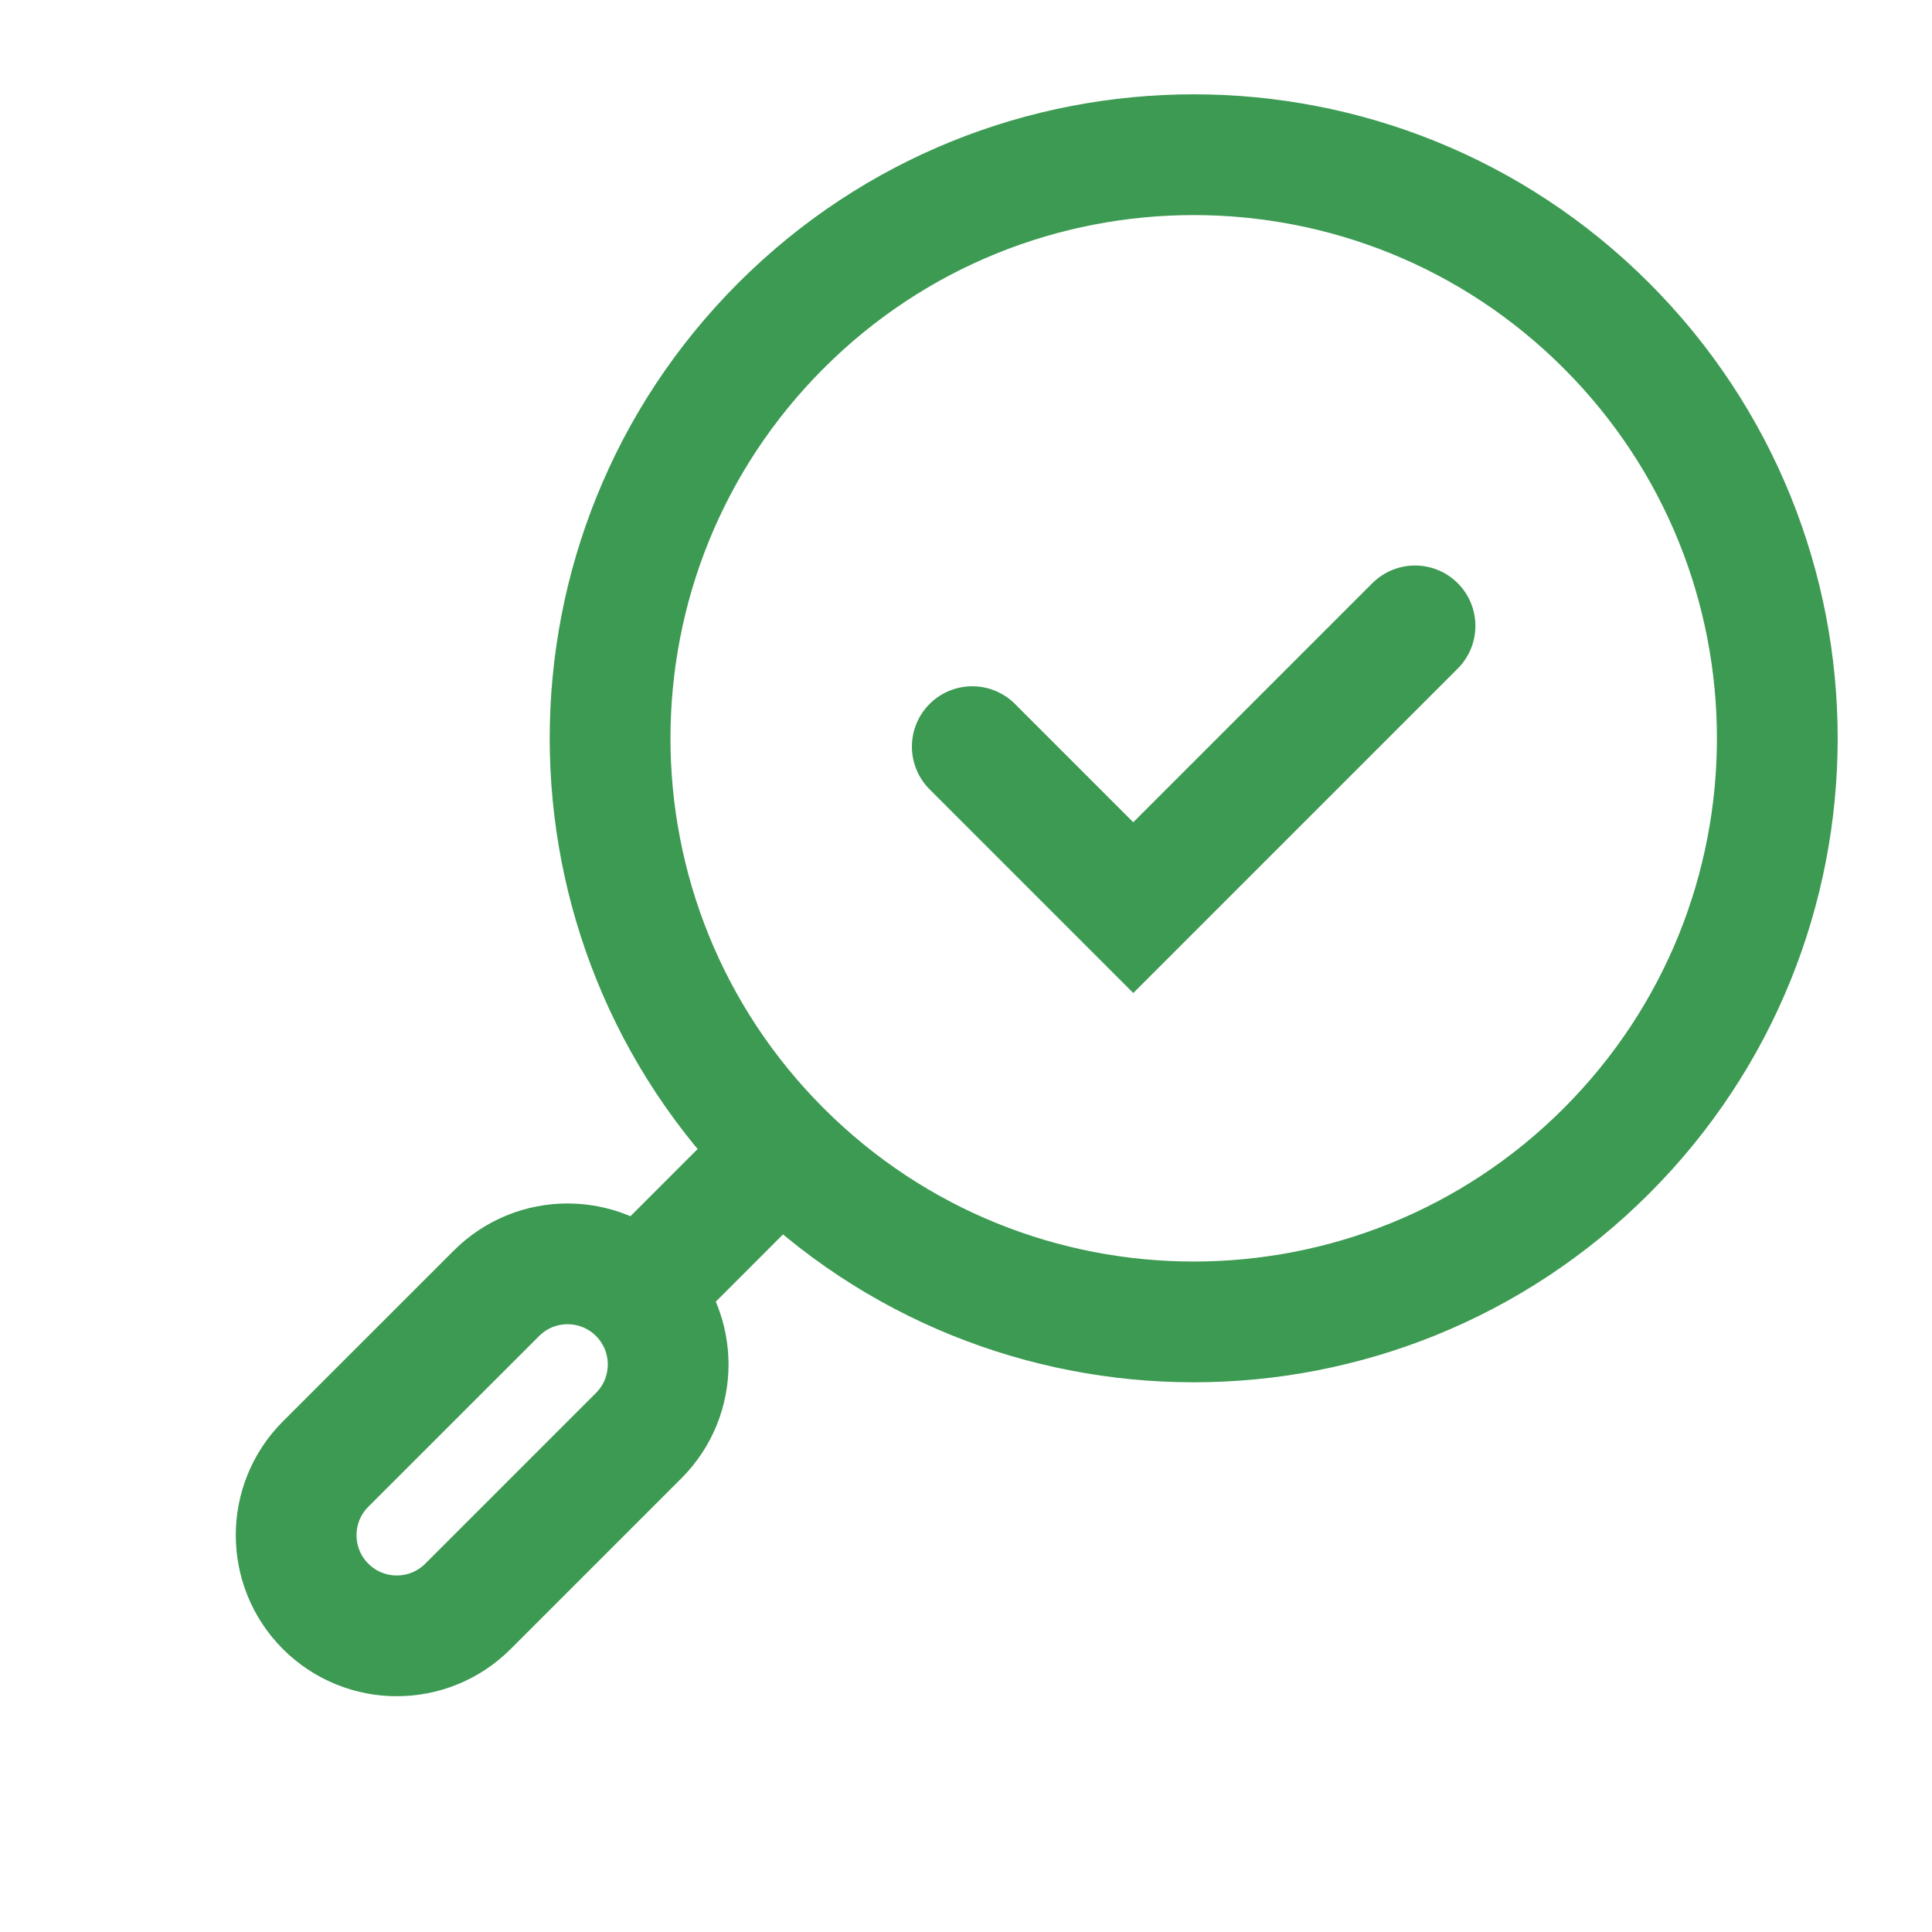 <svg width="24" height="24" viewBox="0 0 24 24" fill="none" xmlns="http://www.w3.org/2000/svg">
<path d="M17.578 7.775L14.078 11.275L12.078 9.275" stroke="#3C9A52" stroke-width="1.5" stroke-linecap="round"/>
<path d="M19.955 14.298C17.124 17.129 12.533 17.129 9.702 14.298C6.871 11.467 6.871 6.876 9.702 4.045C12.533 1.214 17.124 1.214 19.955 4.045C22.786 6.876 22.786 11.467 19.955 14.298ZM6.167 16.066C6.655 15.578 7.446 15.578 7.934 16.066C8.422 16.554 8.422 17.346 7.934 17.834L5.813 19.955C5.325 20.443 4.533 20.443 4.045 19.955C3.557 19.467 3.557 18.675 4.045 18.187L6.167 16.066Z" stroke="#3C9A52" stroke-width="1.5"/>
<path d="M9.879 14.121L7.758 16.243" stroke="#3C9A52" stroke-width="1.5"/>
</svg>
